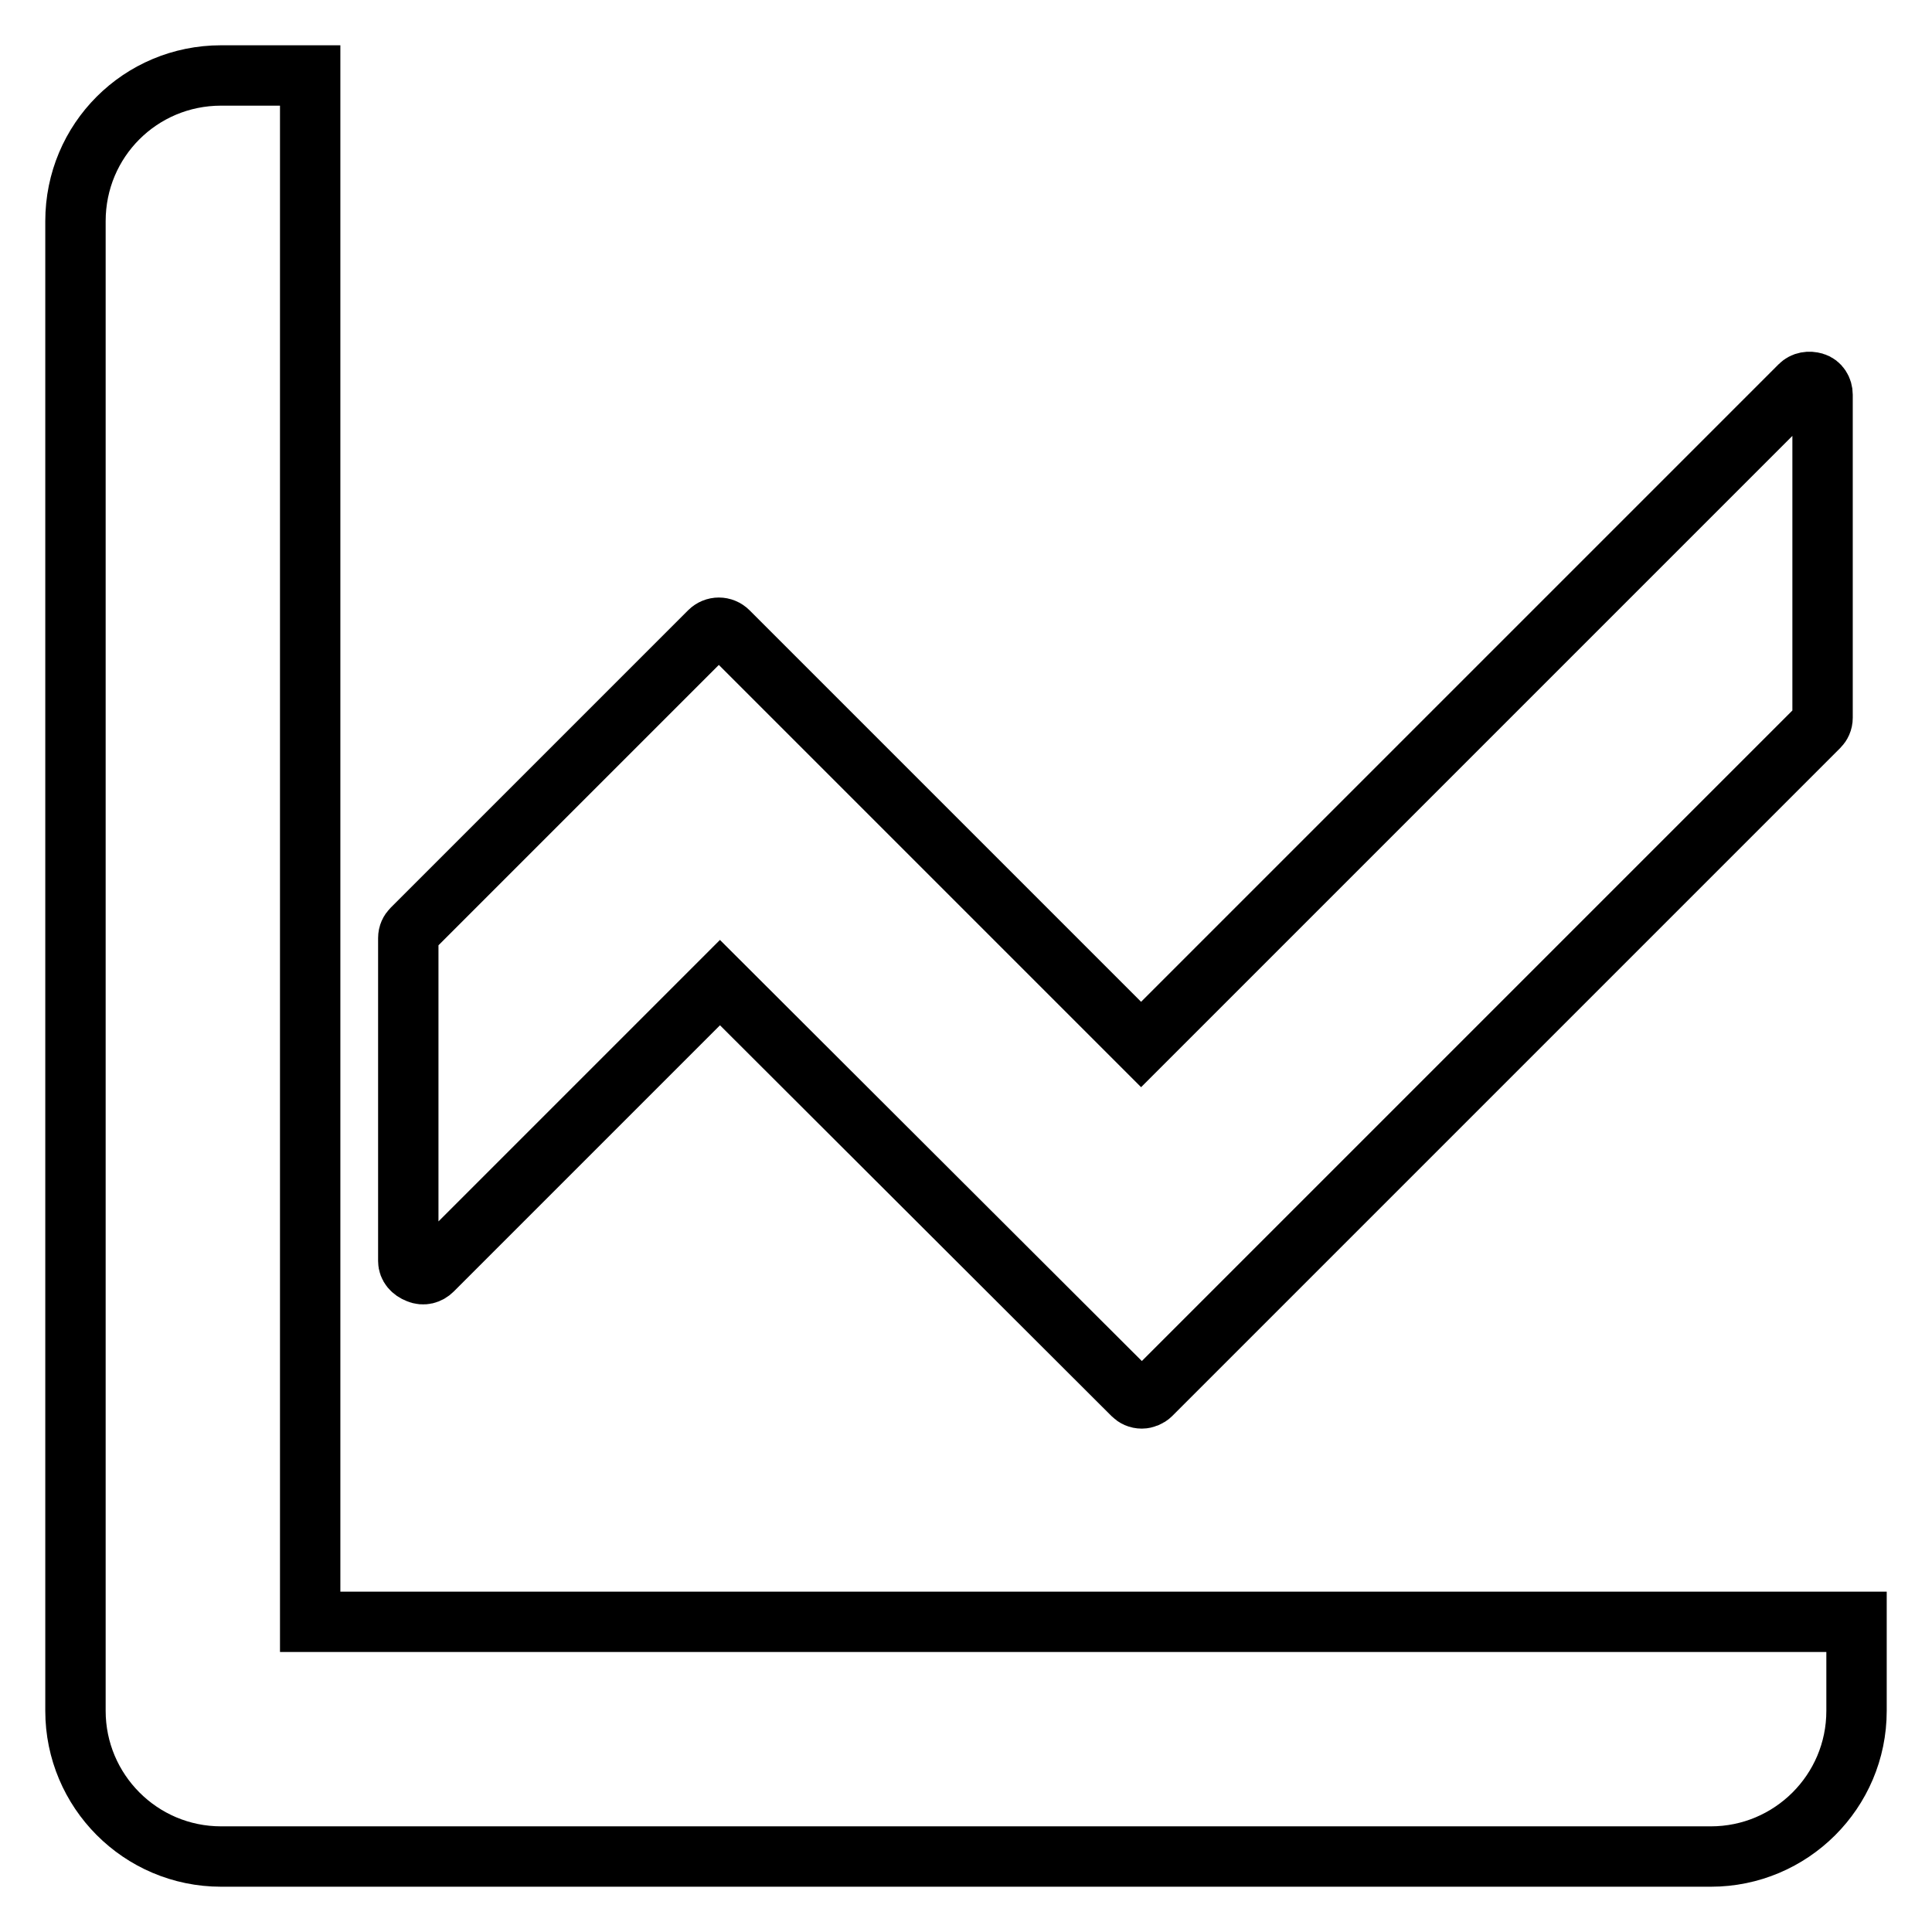 <?xml version="1.0" encoding="utf-8"?>
<!-- Svg Vector Icons : http://www.onlinewebfonts.com/icon -->
<!DOCTYPE svg PUBLIC "-//W3C//DTD SVG 1.1//EN" "http://www.w3.org/Graphics/SVG/1.1/DTD/svg11.dtd">
<svg version="1.1" xmlns="http://www.w3.org/2000/svg" xmlns:xlink="http://www.w3.org/1999/xlink" x="0px" y="0px" viewBox="0 0 256 256" enable-background="new 0 0 256 256" xml:space="preserve">
<g><g><path stroke-width="8" fill-opacity="0" stroke="#000000"  d="M54.1,167.1v-42.8c0-0.5,0.2-0.9,0.5-1.2L94,83.7c0.7-0.7,1.8-0.7,2.5,0l54.7,54.7l87.3-87.3c0.5-0.5,1.2-0.6,1.9-0.4s1.1,0.9,1.1,1.6v42.8c0,0.5-0.2,0.9-0.5,1.2l-88.5,88.5c-0.3,0.3-0.8,0.5-1.2,0.5c-0.5,0-0.9-0.2-1.2-0.5l-54.7-54.6l-38.1,38.1c-0.5,0.5-1.2,0.7-1.9,0.4C54.6,168.4,54.1,167.8,54.1,167.1z M41.1,214.9V10H29.3C18.6,10,10,18.6,10,29.3v197.4c0,10.6,8.6,19.3,19.3,19.3h197.4c10.6,0,19.3-8.6,19.3-19.3v-11.8L41.1,214.9L41.1,214.9z"/></g></g>
</svg>